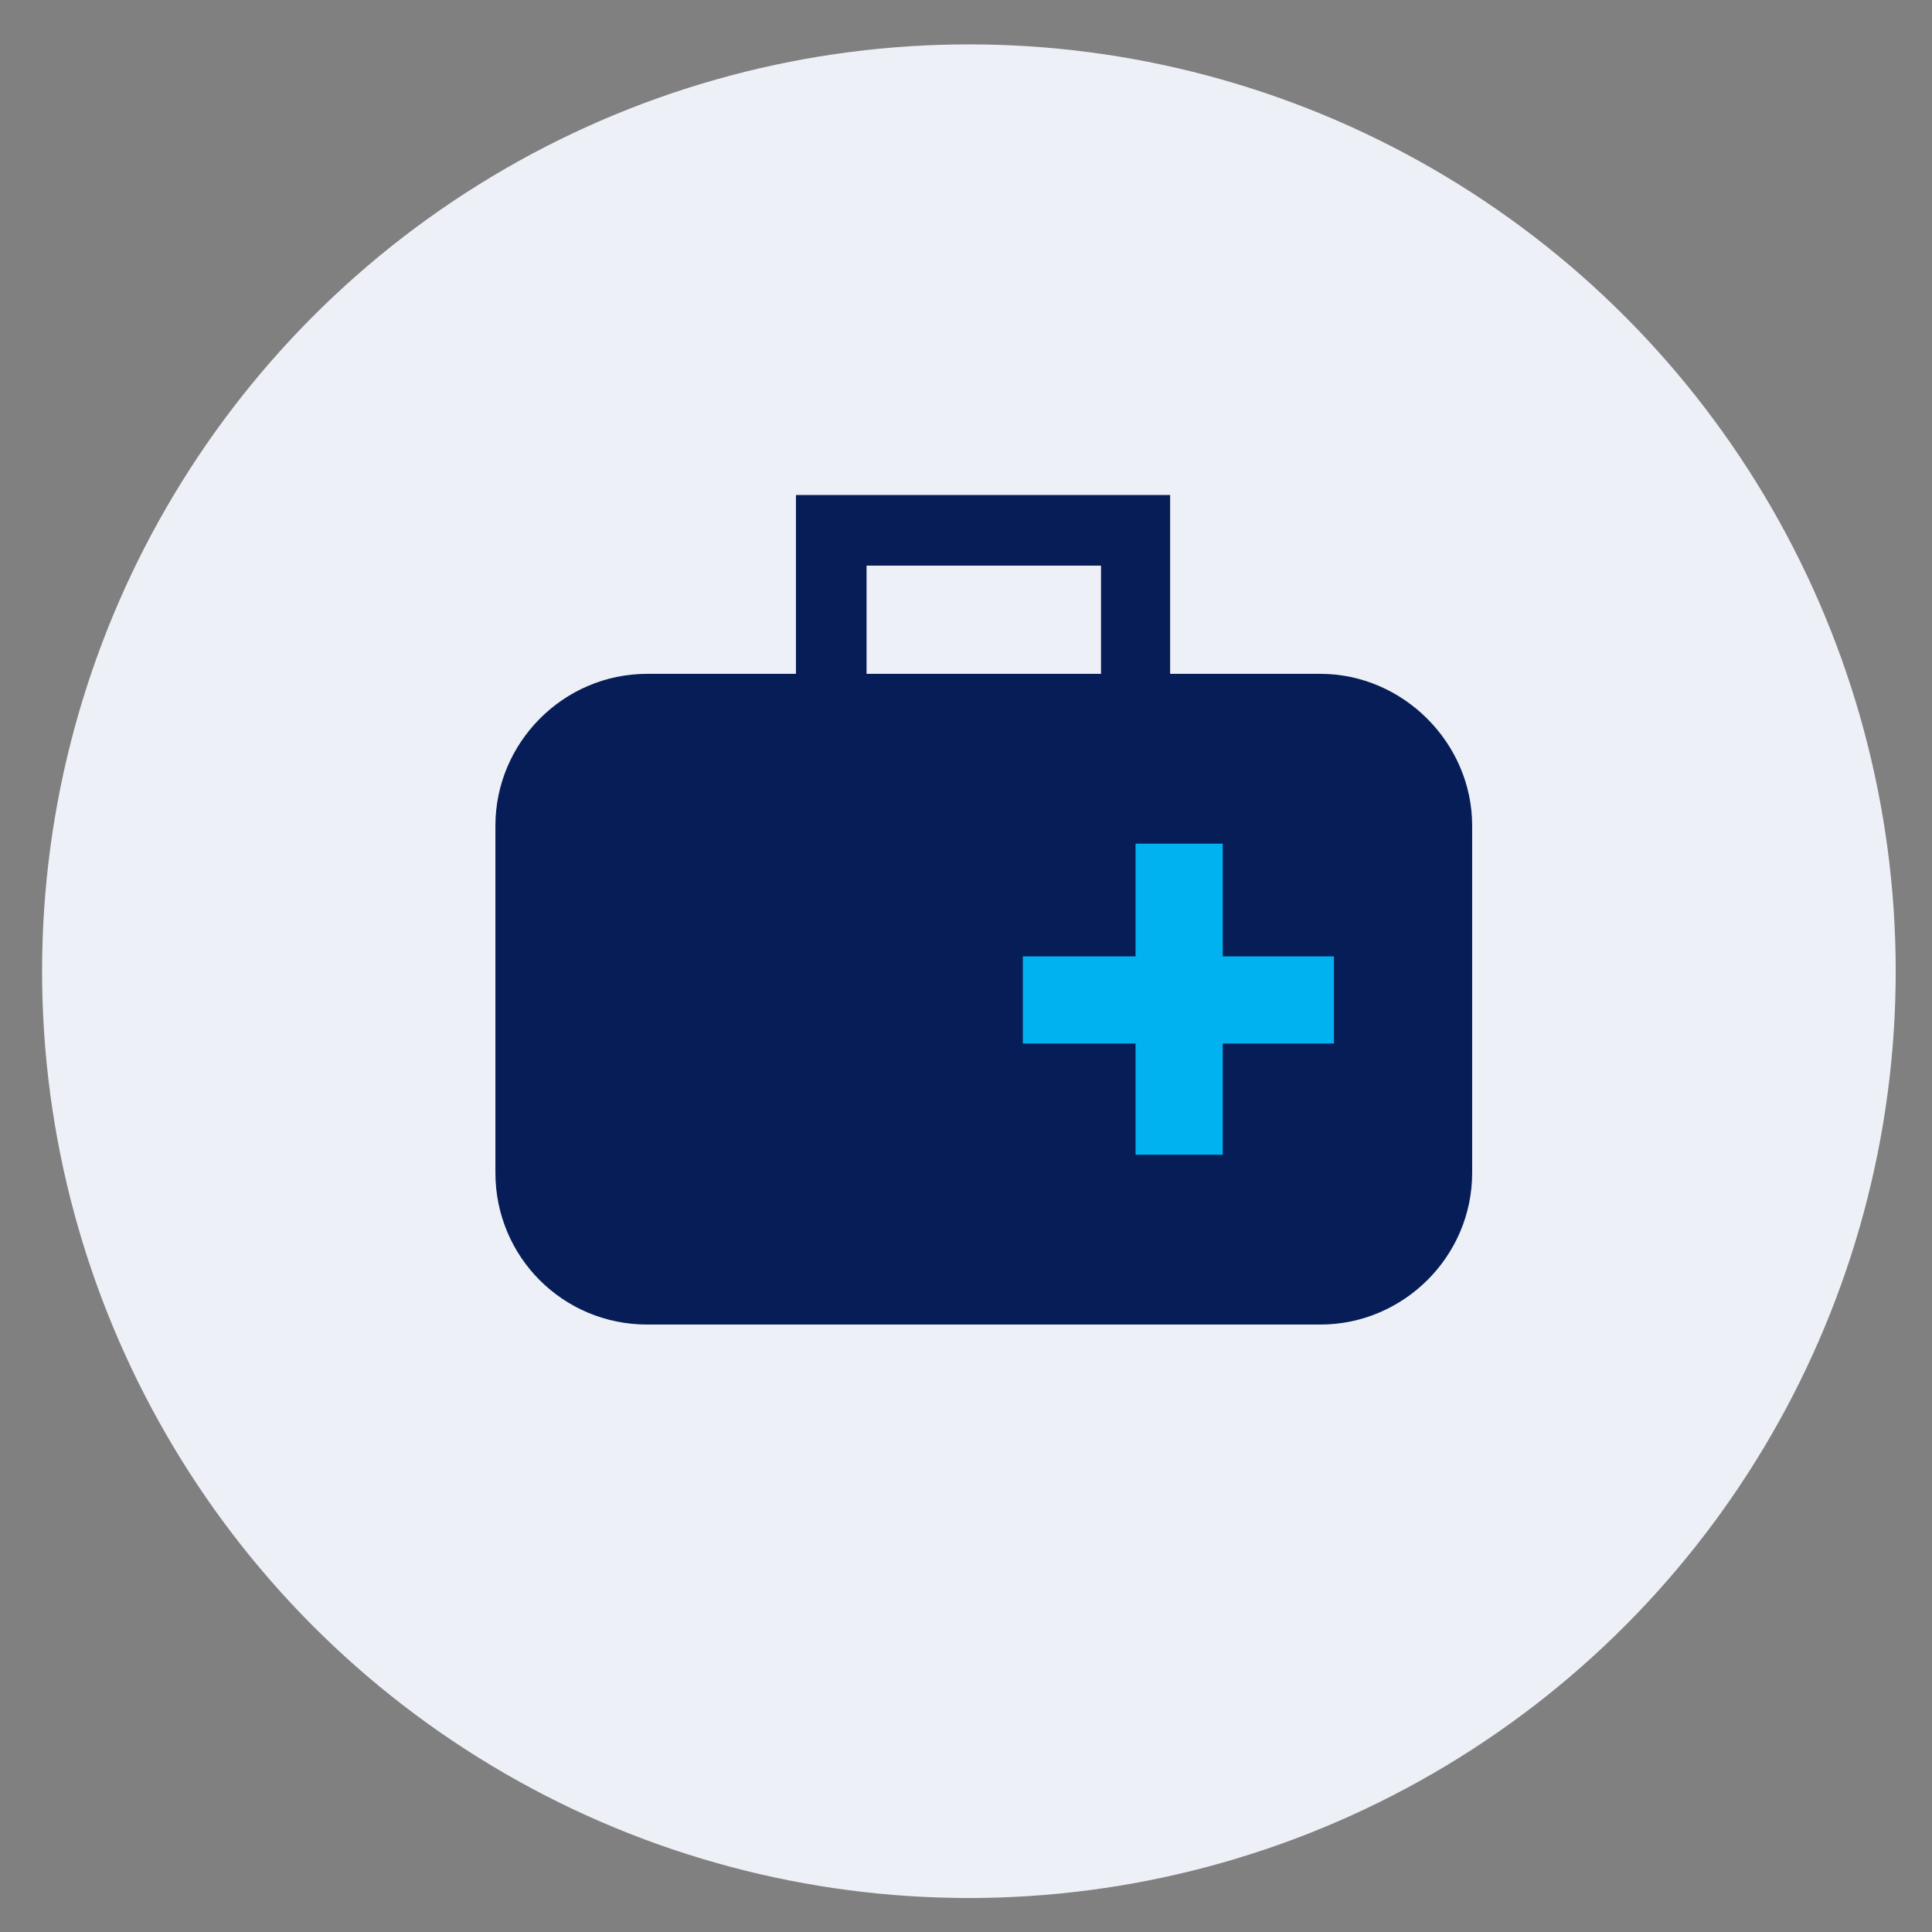 <?xml version="1.0" encoding="UTF-8" standalone="no"?><!DOCTYPE svg PUBLIC "-//W3C//DTD SVG 1.1//EN" "http://www.w3.org/Graphics/SVG/1.1/DTD/svg11.dtd"><svg width="100%" height="100%" viewBox="0 0 106 106" version="1.1" xmlns="http://www.w3.org/2000/svg" xmlns:xlink="http://www.w3.org/1999/xlink" xml:space="preserve" xmlns:serif="http://www.serif.com/" style="fill-rule:evenodd;clip-rule:evenodd;stroke-linejoin:round;stroke-miterlimit:2;"><rect x="0" y="0" width="106" height="106" fill="#808080" stroke="none"/><rect id="home" x="-846.533" y="-1292" width="1800" height="4893.2" style="fill:none;"/><g id="footer"></g><g id="Srechzeiten"></g><g id="Leistungen"><g><g id="chirurgie"></g><g id="impfungen"></g><g id="notfall"><circle cx="53.159" cy="53.285" r="50.85" style="fill:#eef0f7;"/><path d="M60.408,36.971l-12.864,-0l-0,-5.937l12.864,0l0,5.937Zm12.038,-0l-8.246,-0l-0,-9.811l-20.53,0l-0,9.811l-8.161,-0c-4.618,-0 -8.328,3.792 -8.328,8.328l-0,19.045c-0,4.617 3.71,8.328 8.328,8.328l36.937,-0c4.533,-0 8.325,-3.711 8.325,-8.328l-0,-19.045c-0,-4.536 -3.792,-8.328 -8.325,-8.328" style="fill:#061d57;fill-rule:nonzero;"/><path d="M73.187,57.254l-6.101,0l-0,6.101l-4.784,0l0,-6.101l-6.183,0l-0,-4.783l6.183,-0l0,-6.184l4.784,0l-0,6.184l6.101,-0l-0,4.783Z" style="fill:#00b3f0;fill-rule:nonzero;"/></g><g id="ultrschall"><g id="Capa-1" serif:id="Capa 1"></g></g><g id="untersuchung"></g></g></g><g id="text-startseite" serif:id="text startseite"></g><g id="Aktuelles"></g><g id="menü"></g><g id="logo"></g><g id="streifen-oben" serif:id="streifen oben"></g></svg>